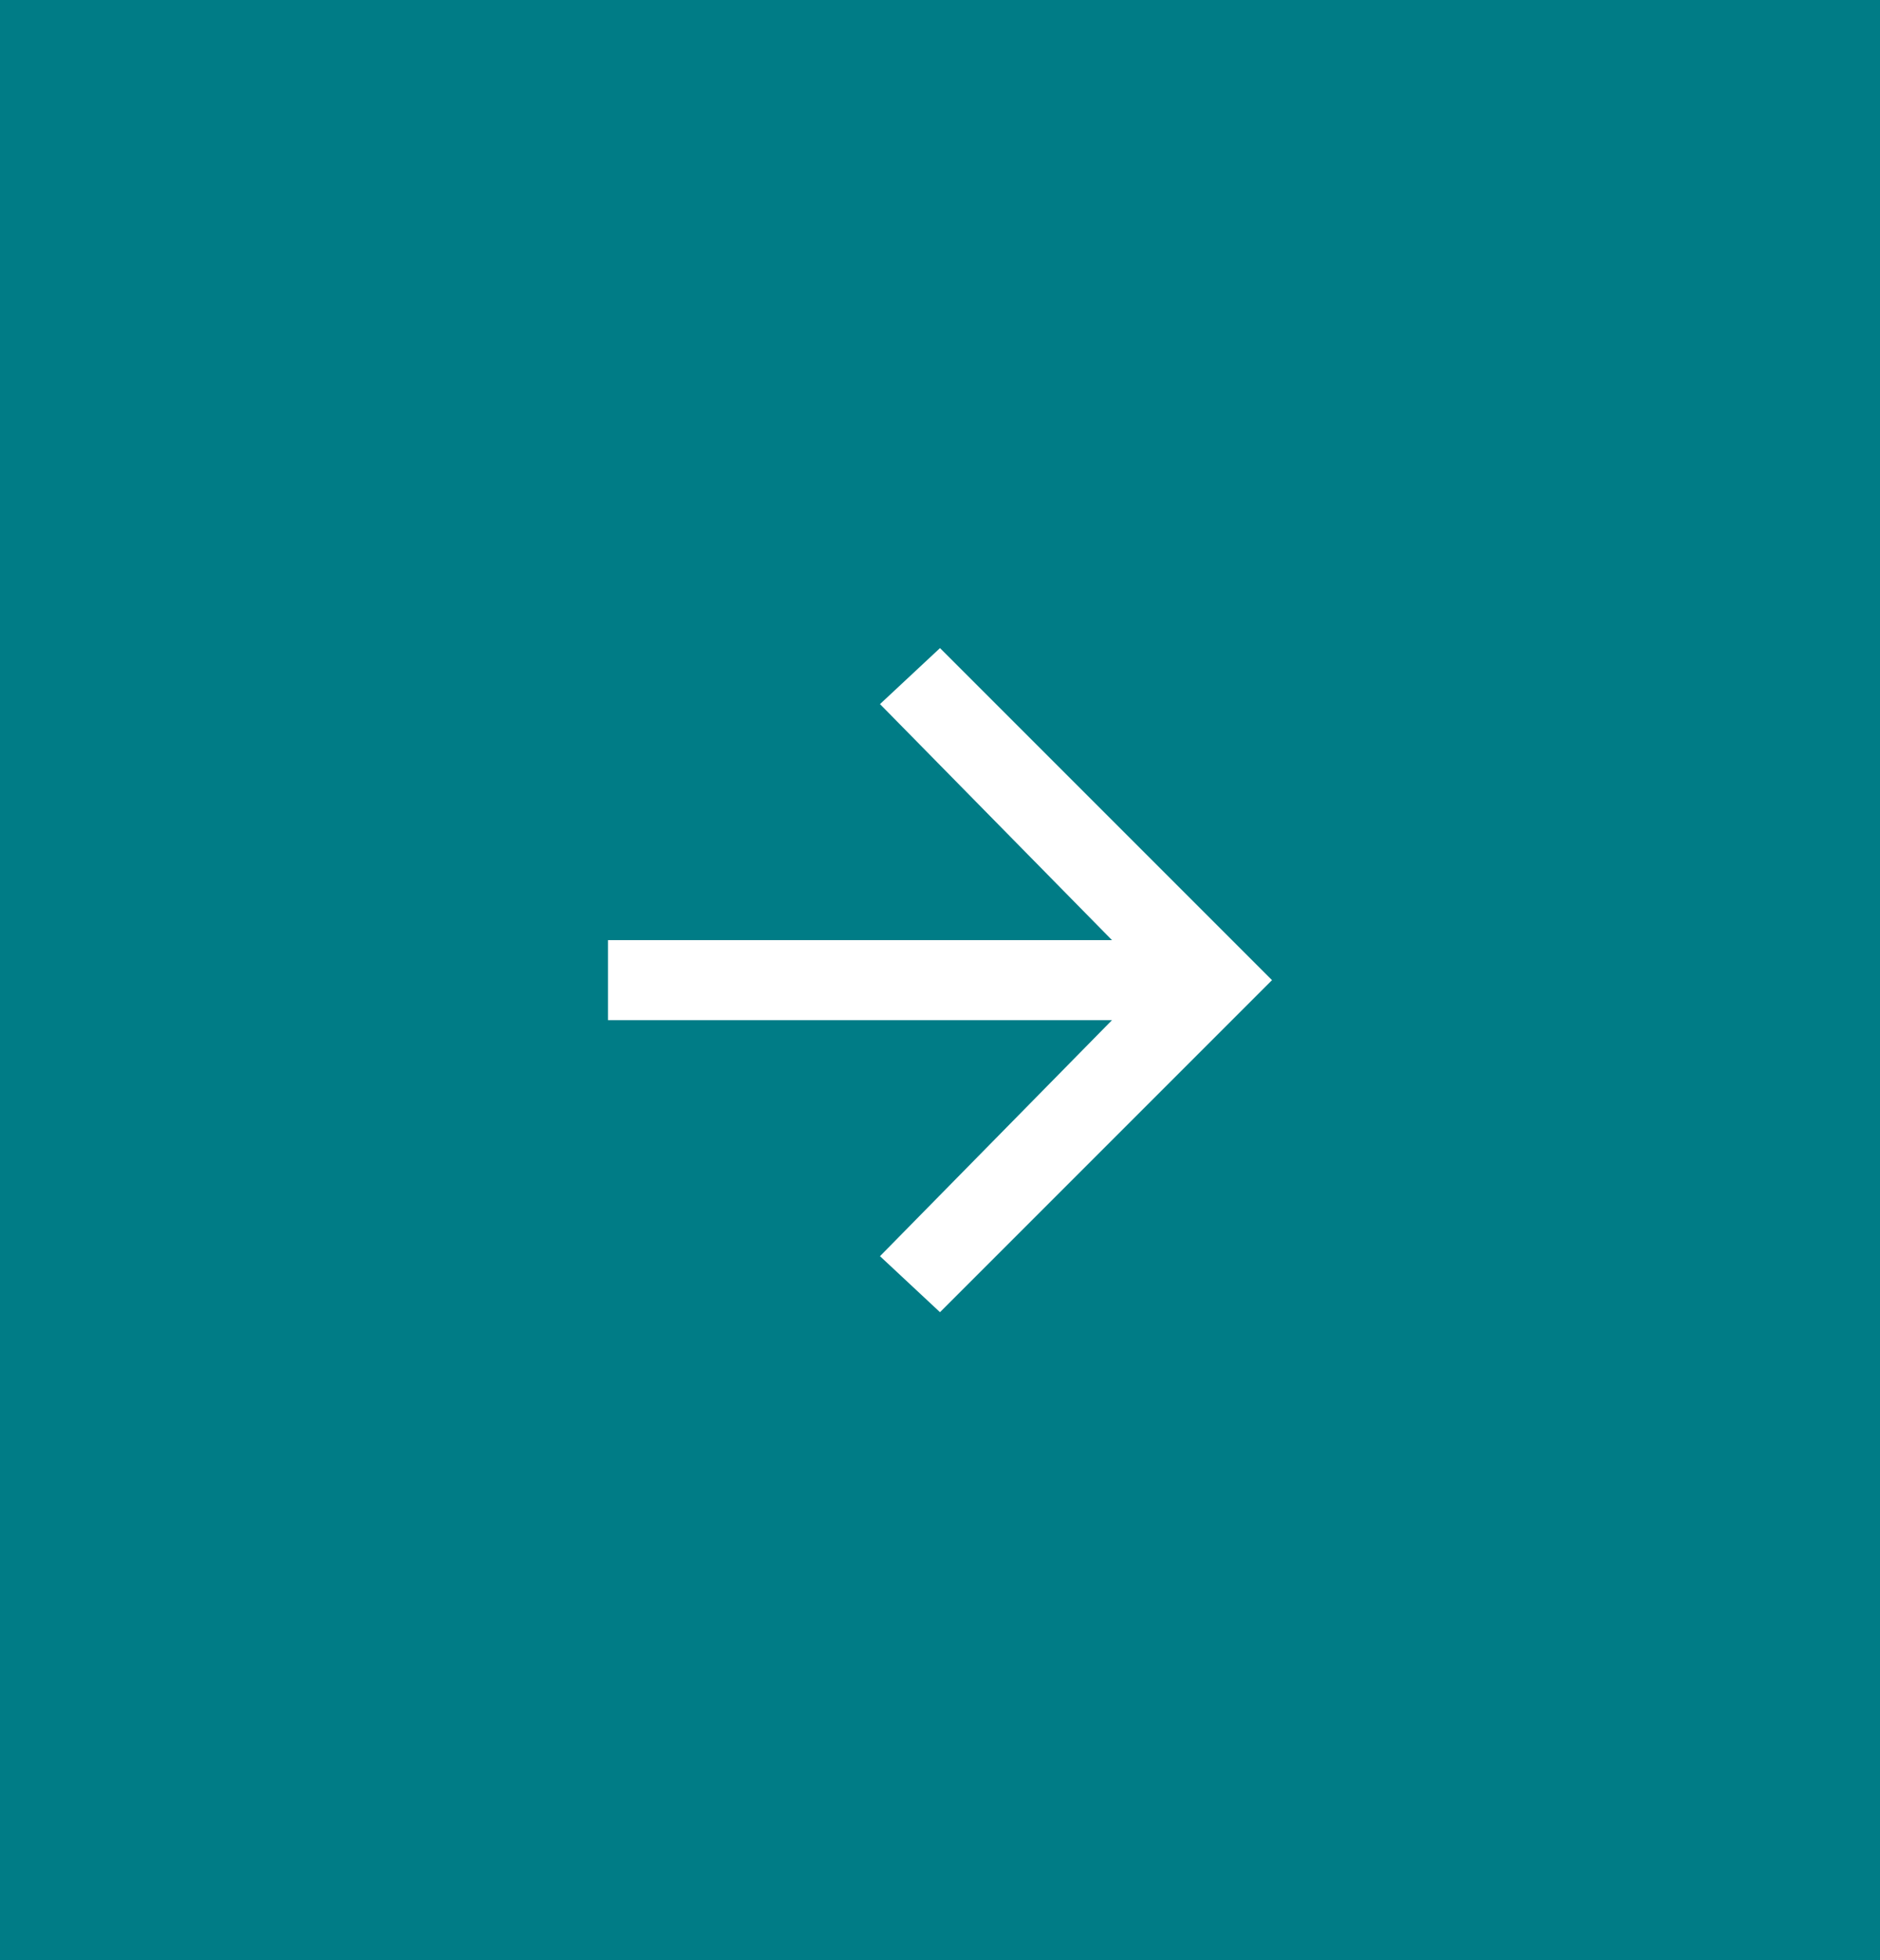 <svg version="1.2" xmlns="http://www.w3.org/2000/svg" viewBox="0 0 47 49" width="47" height="49">
	<title>Arrow-Ic</title>
	<style>
		.s0 { fill: #007c86 } 
		.s1 { fill: #ffffff } 
	</style>
	<path fill-rule="evenodd" class="s0" d="m0 0h47v49h-47z"/>
	<path class="s1" d="m15.2 23.5h12.6l-5.8-5.9 1.5-1.4 8.3 8.3-8.3 8.3-1.5-1.4 5.8-5.9h-12.6z"/>
</svg>